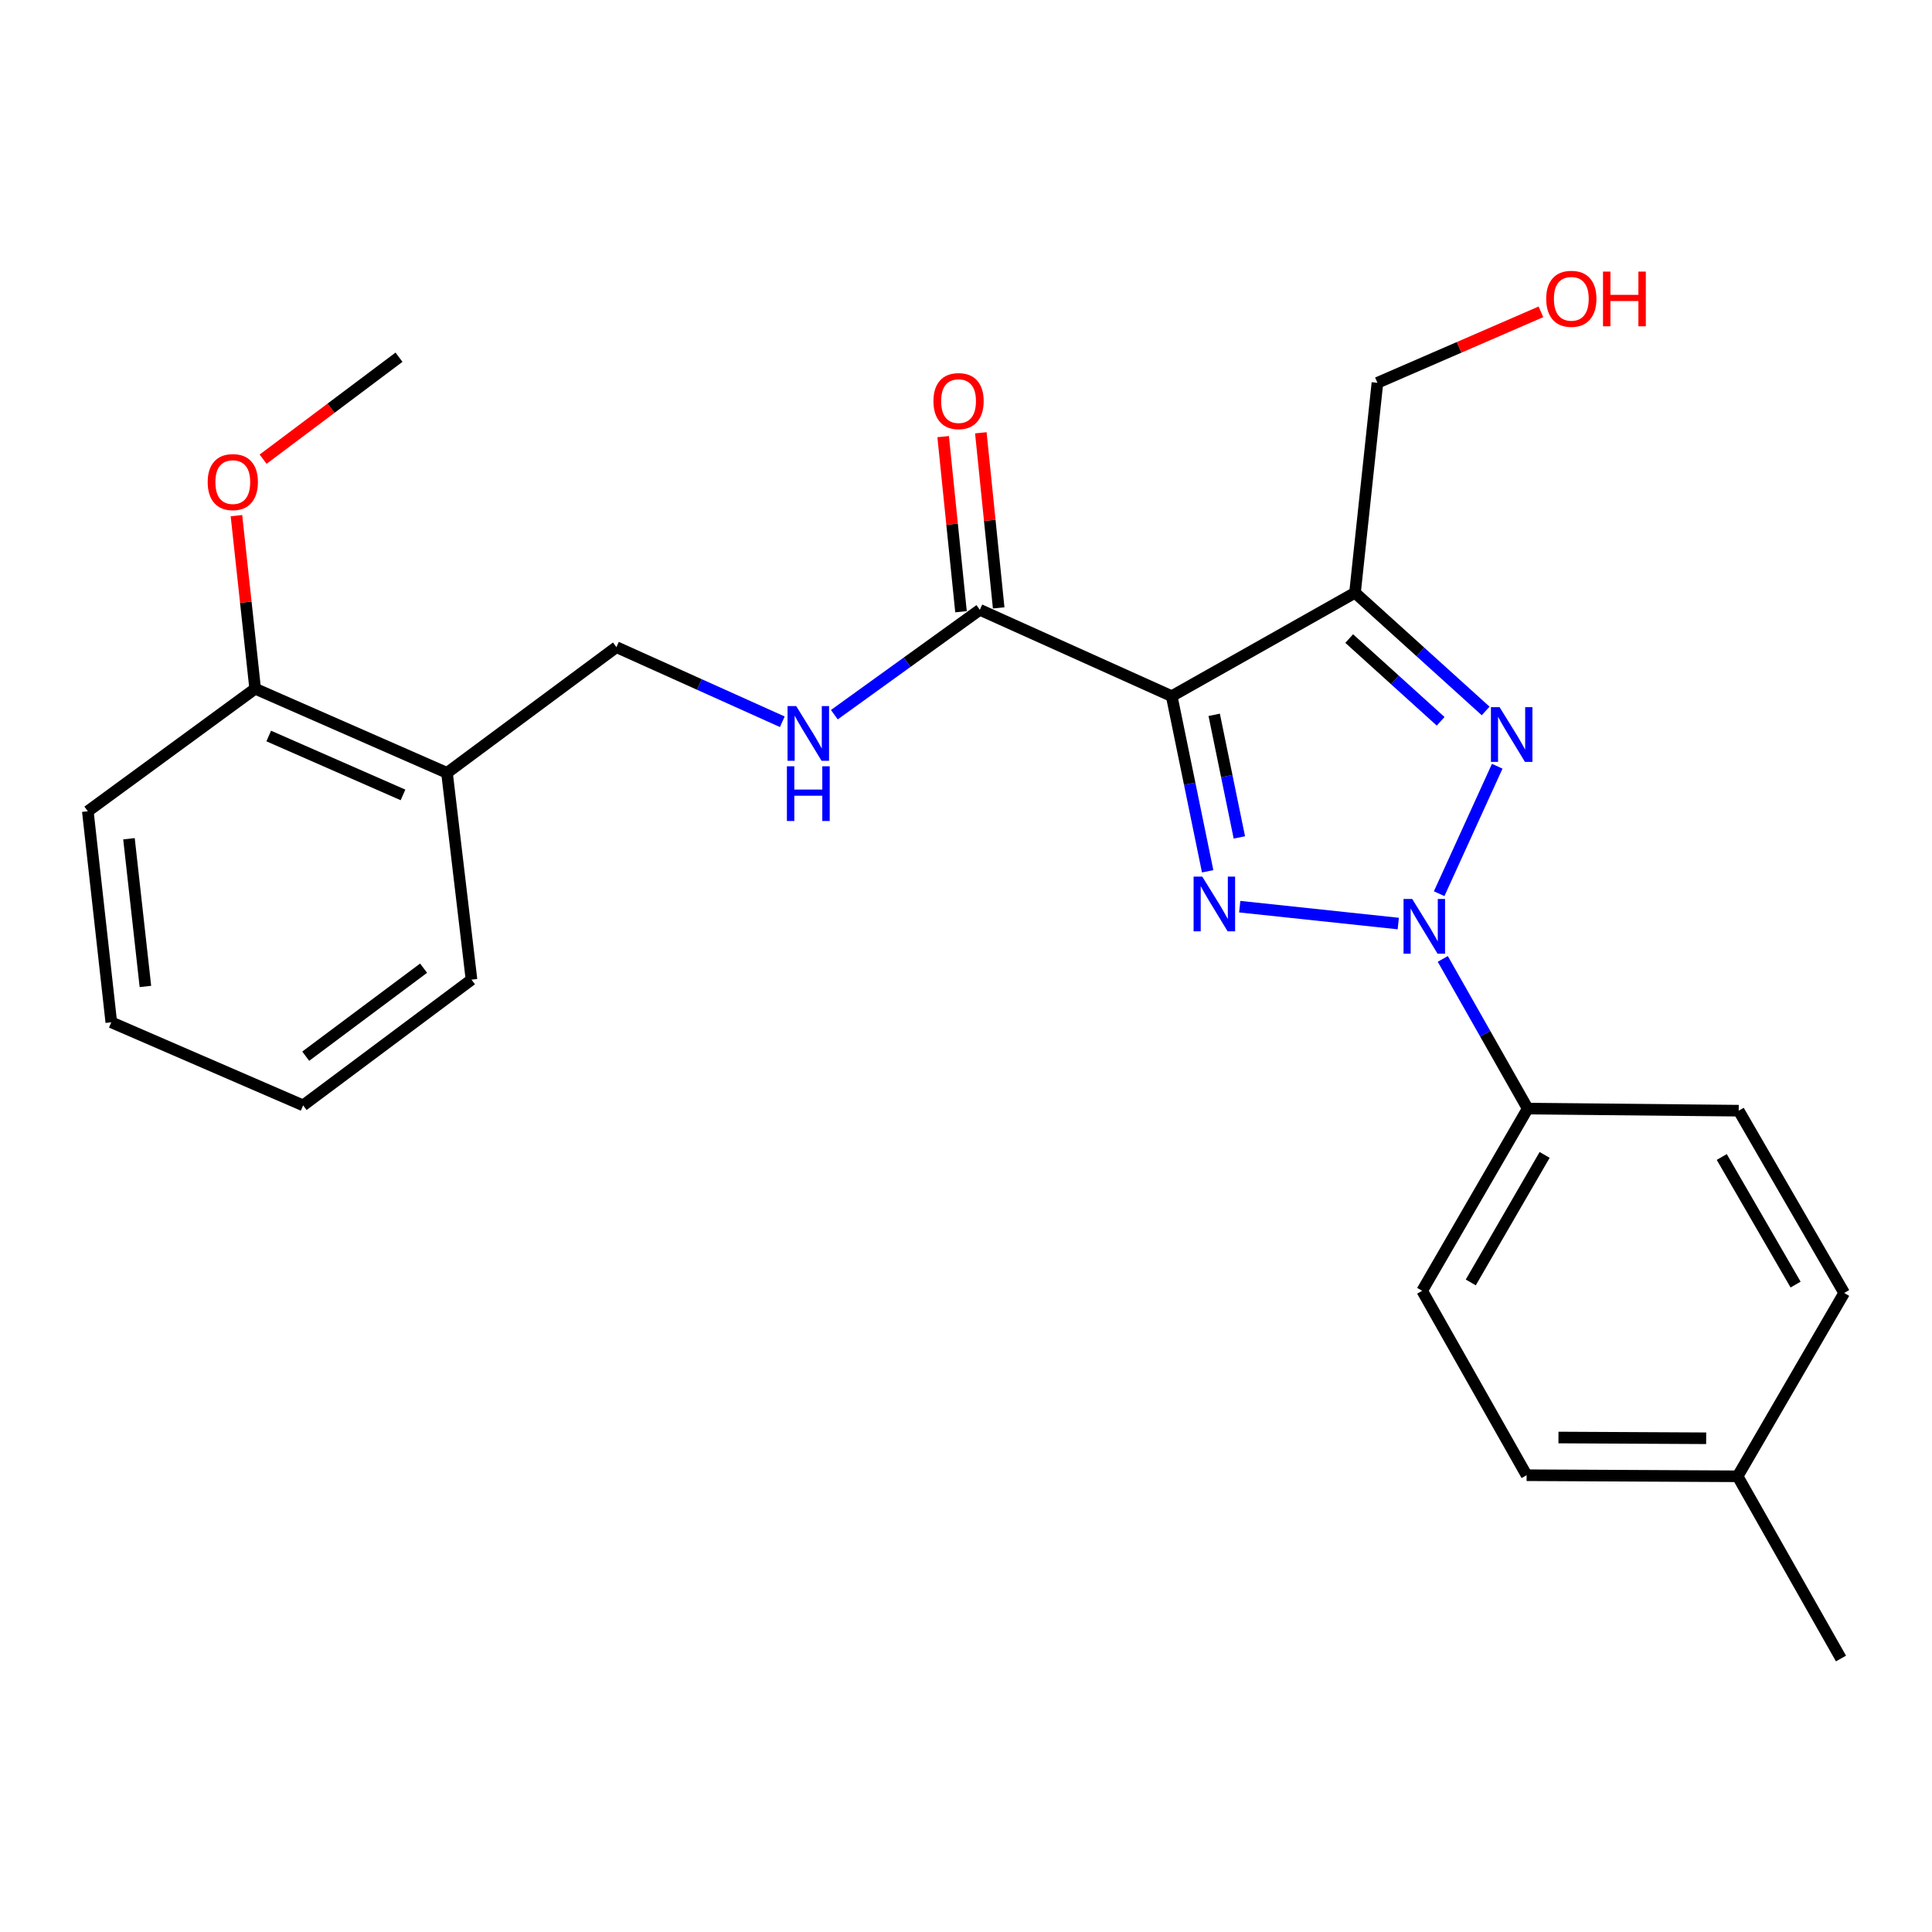 <?xml version='1.0' encoding='iso-8859-1'?>
<svg version='1.1' baseProfile='full'
              xmlns='http://www.w3.org/2000/svg'
                      xmlns:rdkit='http://www.rdkit.org/xml'
                      xmlns:xlink='http://www.w3.org/1999/xlink'
                  xml:space='preserve'
width='1000px' height='1000px' viewBox='0 0 1000 1000'>
<!-- END OF HEADER -->
<rect style='opacity:1.0;fill:#FFFFFF;stroke:none' width='1000' height='1000' x='0' y='0'> </rect>
<path class='bond-0' d='M 723.742,478.027 L 641.681,469.287' style='fill:none;fill-rule:evenodd;stroke:#0000FF;stroke-width:6px;stroke-linecap:butt;stroke-linejoin:miter;stroke-opacity:1' />
<path class='bond-2' d='M 744.907,462.575 L 774.962,396.606' style='fill:none;fill-rule:evenodd;stroke:#0000FF;stroke-width:6px;stroke-linecap:butt;stroke-linejoin:miter;stroke-opacity:1' />
<path class='bond-5' d='M 746.784,496.334 L 768.757,535.072' style='fill:none;fill-rule:evenodd;stroke:#0000FF;stroke-width:6px;stroke-linecap:butt;stroke-linejoin:miter;stroke-opacity:1' />
<path class='bond-5' d='M 768.757,535.072 L 790.73,573.81' style='fill:none;fill-rule:evenodd;stroke:#000000;stroke-width:6px;stroke-linecap:butt;stroke-linejoin:miter;stroke-opacity:1' />
<path class='bond-1' d='M 625.079,450.983 L 615.778,405.658' style='fill:none;fill-rule:evenodd;stroke:#0000FF;stroke-width:6px;stroke-linecap:butt;stroke-linejoin:miter;stroke-opacity:1' />
<path class='bond-1' d='M 615.778,405.658 L 606.477,360.333' style='fill:none;fill-rule:evenodd;stroke:#000000;stroke-width:6px;stroke-linecap:butt;stroke-linejoin:miter;stroke-opacity:1' />
<path class='bond-1' d='M 641.488,433.446 L 634.977,401.718' style='fill:none;fill-rule:evenodd;stroke:#0000FF;stroke-width:6px;stroke-linecap:butt;stroke-linejoin:miter;stroke-opacity:1' />
<path class='bond-1' d='M 634.977,401.718 L 628.467,369.991' style='fill:none;fill-rule:evenodd;stroke:#000000;stroke-width:6px;stroke-linecap:butt;stroke-linejoin:miter;stroke-opacity:1' />
<path class='bond-4' d='M 606.477,360.333 L 507.165,315.636' style='fill:none;fill-rule:evenodd;stroke:#000000;stroke-width:6px;stroke-linecap:butt;stroke-linejoin:miter;stroke-opacity:1' />
<path class='bond-25' d='M 606.477,360.333 L 701.348,306.806' style='fill:none;fill-rule:evenodd;stroke:#000000;stroke-width:6px;stroke-linecap:butt;stroke-linejoin:miter;stroke-opacity:1' />
<path class='bond-3' d='M 768.97,367.991 L 735.159,337.398' style='fill:none;fill-rule:evenodd;stroke:#0000FF;stroke-width:6px;stroke-linecap:butt;stroke-linejoin:miter;stroke-opacity:1' />
<path class='bond-3' d='M 735.159,337.398 L 701.348,306.806' style='fill:none;fill-rule:evenodd;stroke:#000000;stroke-width:6px;stroke-linecap:butt;stroke-linejoin:miter;stroke-opacity:1' />
<path class='bond-3' d='M 745.677,373.346 L 722.009,351.931' style='fill:none;fill-rule:evenodd;stroke:#0000FF;stroke-width:6px;stroke-linecap:butt;stroke-linejoin:miter;stroke-opacity:1' />
<path class='bond-3' d='M 722.009,351.931 L 698.341,330.517' style='fill:none;fill-rule:evenodd;stroke:#000000;stroke-width:6px;stroke-linecap:butt;stroke-linejoin:miter;stroke-opacity:1' />
<path class='bond-13' d='M 701.348,306.806 L 712.955,198.14' style='fill:none;fill-rule:evenodd;stroke:#000000;stroke-width:6px;stroke-linecap:butt;stroke-linejoin:miter;stroke-opacity:1' />
<path class='bond-6' d='M 507.165,315.636 L 469.511,342.78' style='fill:none;fill-rule:evenodd;stroke:#000000;stroke-width:6px;stroke-linecap:butt;stroke-linejoin:miter;stroke-opacity:1' />
<path class='bond-6' d='M 469.511,342.78 L 431.857,369.923' style='fill:none;fill-rule:evenodd;stroke:#0000FF;stroke-width:6px;stroke-linecap:butt;stroke-linejoin:miter;stroke-opacity:1' />
<path class='bond-9' d='M 516.914,314.642 L 512.295,269.326' style='fill:none;fill-rule:evenodd;stroke:#000000;stroke-width:6px;stroke-linecap:butt;stroke-linejoin:miter;stroke-opacity:1' />
<path class='bond-9' d='M 512.295,269.326 L 507.676,224.009' style='fill:none;fill-rule:evenodd;stroke:#FF0000;stroke-width:6px;stroke-linecap:butt;stroke-linejoin:miter;stroke-opacity:1' />
<path class='bond-9' d='M 497.416,316.63 L 492.797,271.313' style='fill:none;fill-rule:evenodd;stroke:#000000;stroke-width:6px;stroke-linecap:butt;stroke-linejoin:miter;stroke-opacity:1' />
<path class='bond-9' d='M 492.797,271.313 L 488.178,225.996' style='fill:none;fill-rule:evenodd;stroke:#FF0000;stroke-width:6px;stroke-linecap:butt;stroke-linejoin:miter;stroke-opacity:1' />
<path class='bond-11' d='M 790.73,573.81 L 736.114,668.114' style='fill:none;fill-rule:evenodd;stroke:#000000;stroke-width:6px;stroke-linecap:butt;stroke-linejoin:miter;stroke-opacity:1' />
<path class='bond-11' d='M 799.498,597.778 L 761.267,663.791' style='fill:none;fill-rule:evenodd;stroke:#000000;stroke-width:6px;stroke-linecap:butt;stroke-linejoin:miter;stroke-opacity:1' />
<path class='bond-12' d='M 790.73,573.81 L 899.951,574.888' style='fill:none;fill-rule:evenodd;stroke:#000000;stroke-width:6px;stroke-linecap:butt;stroke-linejoin:miter;stroke-opacity:1' />
<path class='bond-8' d='M 404.918,373.583 L 361.988,354.273' style='fill:none;fill-rule:evenodd;stroke:#0000FF;stroke-width:6px;stroke-linecap:butt;stroke-linejoin:miter;stroke-opacity:1' />
<path class='bond-8' d='M 361.988,354.273 L 319.057,334.963' style='fill:none;fill-rule:evenodd;stroke:#000000;stroke-width:6px;stroke-linecap:butt;stroke-linejoin:miter;stroke-opacity:1' />
<path class='bond-7' d='M 231.362,400.032 L 319.057,334.963' style='fill:none;fill-rule:evenodd;stroke:#000000;stroke-width:6px;stroke-linecap:butt;stroke-linejoin:miter;stroke-opacity:1' />
<path class='bond-10' d='M 231.362,400.032 L 132.071,356.478' style='fill:none;fill-rule:evenodd;stroke:#000000;stroke-width:6px;stroke-linecap:butt;stroke-linejoin:miter;stroke-opacity:1' />
<path class='bond-10' d='M 208.596,411.447 L 139.092,380.96' style='fill:none;fill-rule:evenodd;stroke:#000000;stroke-width:6px;stroke-linecap:butt;stroke-linejoin:miter;stroke-opacity:1' />
<path class='bond-19' d='M 231.362,400.032 L 244.047,507.064' style='fill:none;fill-rule:evenodd;stroke:#000000;stroke-width:6px;stroke-linecap:butt;stroke-linejoin:miter;stroke-opacity:1' />
<path class='bond-17' d='M 132.071,356.478 L 127.228,311.688' style='fill:none;fill-rule:evenodd;stroke:#000000;stroke-width:6px;stroke-linecap:butt;stroke-linejoin:miter;stroke-opacity:1' />
<path class='bond-17' d='M 127.228,311.688 L 122.384,266.897' style='fill:none;fill-rule:evenodd;stroke:#FF0000;stroke-width:6px;stroke-linecap:butt;stroke-linejoin:miter;stroke-opacity:1' />
<path class='bond-20' d='M 132.071,356.478 L 45.455,419.914' style='fill:none;fill-rule:evenodd;stroke:#000000;stroke-width:6px;stroke-linecap:butt;stroke-linejoin:miter;stroke-opacity:1' />
<path class='bond-14' d='M 736.114,668.114 L 790.175,763.572' style='fill:none;fill-rule:evenodd;stroke:#000000;stroke-width:6px;stroke-linecap:butt;stroke-linejoin:miter;stroke-opacity:1' />
<path class='bond-15' d='M 899.951,574.888 L 954.545,669.236' style='fill:none;fill-rule:evenodd;stroke:#000000;stroke-width:6px;stroke-linecap:butt;stroke-linejoin:miter;stroke-opacity:1' />
<path class='bond-15' d='M 891.177,598.856 L 929.393,664.9' style='fill:none;fill-rule:evenodd;stroke:#000000;stroke-width:6px;stroke-linecap:butt;stroke-linejoin:miter;stroke-opacity:1' />
<path class='bond-18' d='M 712.955,198.14 L 755.266,179.773' style='fill:none;fill-rule:evenodd;stroke:#000000;stroke-width:6px;stroke-linecap:butt;stroke-linejoin:miter;stroke-opacity:1' />
<path class='bond-18' d='M 755.266,179.773 L 797.577,161.406' style='fill:none;fill-rule:evenodd;stroke:#FF0000;stroke-width:6px;stroke-linecap:butt;stroke-linejoin:miter;stroke-opacity:1' />
<path class='bond-26' d='M 790.175,763.572 L 899.396,764.128' style='fill:none;fill-rule:evenodd;stroke:#000000;stroke-width:6px;stroke-linecap:butt;stroke-linejoin:miter;stroke-opacity:1' />
<path class='bond-26' d='M 806.658,744.057 L 883.112,744.446' style='fill:none;fill-rule:evenodd;stroke:#000000;stroke-width:6px;stroke-linecap:butt;stroke-linejoin:miter;stroke-opacity:1' />
<path class='bond-16' d='M 954.545,669.236 L 899.396,764.128' style='fill:none;fill-rule:evenodd;stroke:#000000;stroke-width:6px;stroke-linecap:butt;stroke-linejoin:miter;stroke-opacity:1' />
<path class='bond-21' d='M 899.396,764.128 L 952.89,858.443' style='fill:none;fill-rule:evenodd;stroke:#000000;stroke-width:6px;stroke-linecap:butt;stroke-linejoin:miter;stroke-opacity:1' />
<path class='bond-22' d='M 136.186,237.673 L 171.356,211.281' style='fill:none;fill-rule:evenodd;stroke:#FF0000;stroke-width:6px;stroke-linecap:butt;stroke-linejoin:miter;stroke-opacity:1' />
<path class='bond-22' d='M 171.356,211.281 L 206.526,184.889' style='fill:none;fill-rule:evenodd;stroke:#000000;stroke-width:6px;stroke-linecap:butt;stroke-linejoin:miter;stroke-opacity:1' />
<path class='bond-23' d='M 244.047,507.064 L 156.897,572.144' style='fill:none;fill-rule:evenodd;stroke:#000000;stroke-width:6px;stroke-linecap:butt;stroke-linejoin:miter;stroke-opacity:1' />
<path class='bond-23' d='M 219.248,501.123 L 158.243,546.678' style='fill:none;fill-rule:evenodd;stroke:#000000;stroke-width:6px;stroke-linecap:butt;stroke-linejoin:miter;stroke-opacity:1' />
<path class='bond-27' d='M 45.455,419.914 L 57.606,529.135' style='fill:none;fill-rule:evenodd;stroke:#000000;stroke-width:6px;stroke-linecap:butt;stroke-linejoin:miter;stroke-opacity:1' />
<path class='bond-27' d='M 66.756,434.13 L 75.262,510.585' style='fill:none;fill-rule:evenodd;stroke:#000000;stroke-width:6px;stroke-linecap:butt;stroke-linejoin:miter;stroke-opacity:1' />
<path class='bond-24' d='M 156.897,572.144 L 57.606,529.135' style='fill:none;fill-rule:evenodd;stroke:#000000;stroke-width:6px;stroke-linecap:butt;stroke-linejoin:miter;stroke-opacity:1' />
<path  class='atom-0' d='M 730.954 465.302
L 740.234 480.302
Q 741.154 481.782, 742.634 484.462
Q 744.114 487.142, 744.194 487.302
L 744.194 465.302
L 747.954 465.302
L 747.954 493.622
L 744.074 493.622
L 734.114 477.222
Q 732.954 475.302, 731.714 473.102
Q 730.514 470.902, 730.154 470.222
L 730.154 493.622
L 726.474 493.622
L 726.474 465.302
L 730.954 465.302
' fill='#0000FF'/>
<path  class='atom-1' d='M 622.288 453.728
L 631.568 468.728
Q 632.488 470.208, 633.968 472.888
Q 635.448 475.568, 635.528 475.728
L 635.528 453.728
L 639.288 453.728
L 639.288 482.048
L 635.408 482.048
L 625.448 465.648
Q 624.288 463.728, 623.048 461.528
Q 621.848 459.328, 621.488 458.648
L 621.488 482.048
L 617.808 482.048
L 617.808 453.728
L 622.288 453.728
' fill='#0000FF'/>
<path  class='atom-3' d='M 776.184 366.022
L 785.464 381.022
Q 786.384 382.502, 787.864 385.182
Q 789.344 387.862, 789.424 388.022
L 789.424 366.022
L 793.184 366.022
L 793.184 394.342
L 789.304 394.342
L 779.344 377.942
Q 778.184 376.022, 776.944 373.822
Q 775.744 371.622, 775.384 370.942
L 775.384 394.342
L 771.704 394.342
L 771.704 366.022
L 776.184 366.022
' fill='#0000FF'/>
<path  class='atom-7' d='M 412.121 365.478
L 421.401 380.478
Q 422.321 381.958, 423.801 384.638
Q 425.281 387.318, 425.361 387.478
L 425.361 365.478
L 429.121 365.478
L 429.121 393.798
L 425.241 393.798
L 415.281 377.398
Q 414.121 375.478, 412.881 373.278
Q 411.681 371.078, 411.321 370.398
L 411.321 393.798
L 407.641 393.798
L 407.641 365.478
L 412.121 365.478
' fill='#0000FF'/>
<path  class='atom-7' d='M 407.301 396.63
L 411.141 396.63
L 411.141 408.67
L 425.621 408.67
L 425.621 396.63
L 429.461 396.63
L 429.461 424.95
L 425.621 424.95
L 425.621 411.87
L 411.141 411.87
L 411.141 424.95
L 407.301 424.95
L 407.301 396.63
' fill='#0000FF'/>
<path  class='atom-10' d='M 483.146 207.606
Q 483.146 200.806, 486.506 197.006
Q 489.866 193.206, 496.146 193.206
Q 502.426 193.206, 505.786 197.006
Q 509.146 200.806, 509.146 207.606
Q 509.146 214.486, 505.746 218.406
Q 502.346 222.286, 496.146 222.286
Q 489.906 222.286, 486.506 218.406
Q 483.146 214.526, 483.146 207.606
M 496.146 219.086
Q 500.466 219.086, 502.786 216.206
Q 505.146 213.286, 505.146 207.606
Q 505.146 202.046, 502.786 199.246
Q 500.466 196.406, 496.146 196.406
Q 491.826 196.406, 489.466 199.206
Q 487.146 202.006, 487.146 207.606
Q 487.146 213.326, 489.466 216.206
Q 491.826 219.086, 496.146 219.086
' fill='#FF0000'/>
<path  class='atom-18' d='M 107.497 249.526
Q 107.497 242.726, 110.857 238.926
Q 114.217 235.126, 120.497 235.126
Q 126.777 235.126, 130.137 238.926
Q 133.497 242.726, 133.497 249.526
Q 133.497 256.406, 130.097 260.326
Q 126.697 264.206, 120.497 264.206
Q 114.257 264.206, 110.857 260.326
Q 107.497 256.446, 107.497 249.526
M 120.497 261.006
Q 124.817 261.006, 127.137 258.126
Q 129.497 255.206, 129.497 249.526
Q 129.497 243.966, 127.137 241.166
Q 124.817 238.326, 120.497 238.326
Q 116.177 238.326, 113.817 241.126
Q 111.497 243.926, 111.497 249.526
Q 111.497 255.246, 113.817 258.126
Q 116.177 261.006, 120.497 261.006
' fill='#FF0000'/>
<path  class='atom-19' d='M 800.313 154.656
Q 800.313 147.856, 803.673 144.056
Q 807.033 140.256, 813.313 140.256
Q 819.593 140.256, 822.953 144.056
Q 826.313 147.856, 826.313 154.656
Q 826.313 161.536, 822.913 165.456
Q 819.513 169.336, 813.313 169.336
Q 807.073 169.336, 803.673 165.456
Q 800.313 161.576, 800.313 154.656
M 813.313 166.136
Q 817.633 166.136, 819.953 163.256
Q 822.313 160.336, 822.313 154.656
Q 822.313 149.096, 819.953 146.296
Q 817.633 143.456, 813.313 143.456
Q 808.993 143.456, 806.633 146.256
Q 804.313 149.056, 804.313 154.656
Q 804.313 160.376, 806.633 163.256
Q 808.993 166.136, 813.313 166.136
' fill='#FF0000'/>
<path  class='atom-19' d='M 829.713 140.576
L 833.553 140.576
L 833.553 152.616
L 848.033 152.616
L 848.033 140.576
L 851.873 140.576
L 851.873 168.896
L 848.033 168.896
L 848.033 155.816
L 833.553 155.816
L 833.553 168.896
L 829.713 168.896
L 829.713 140.576
' fill='#FF0000'/>
</svg>
